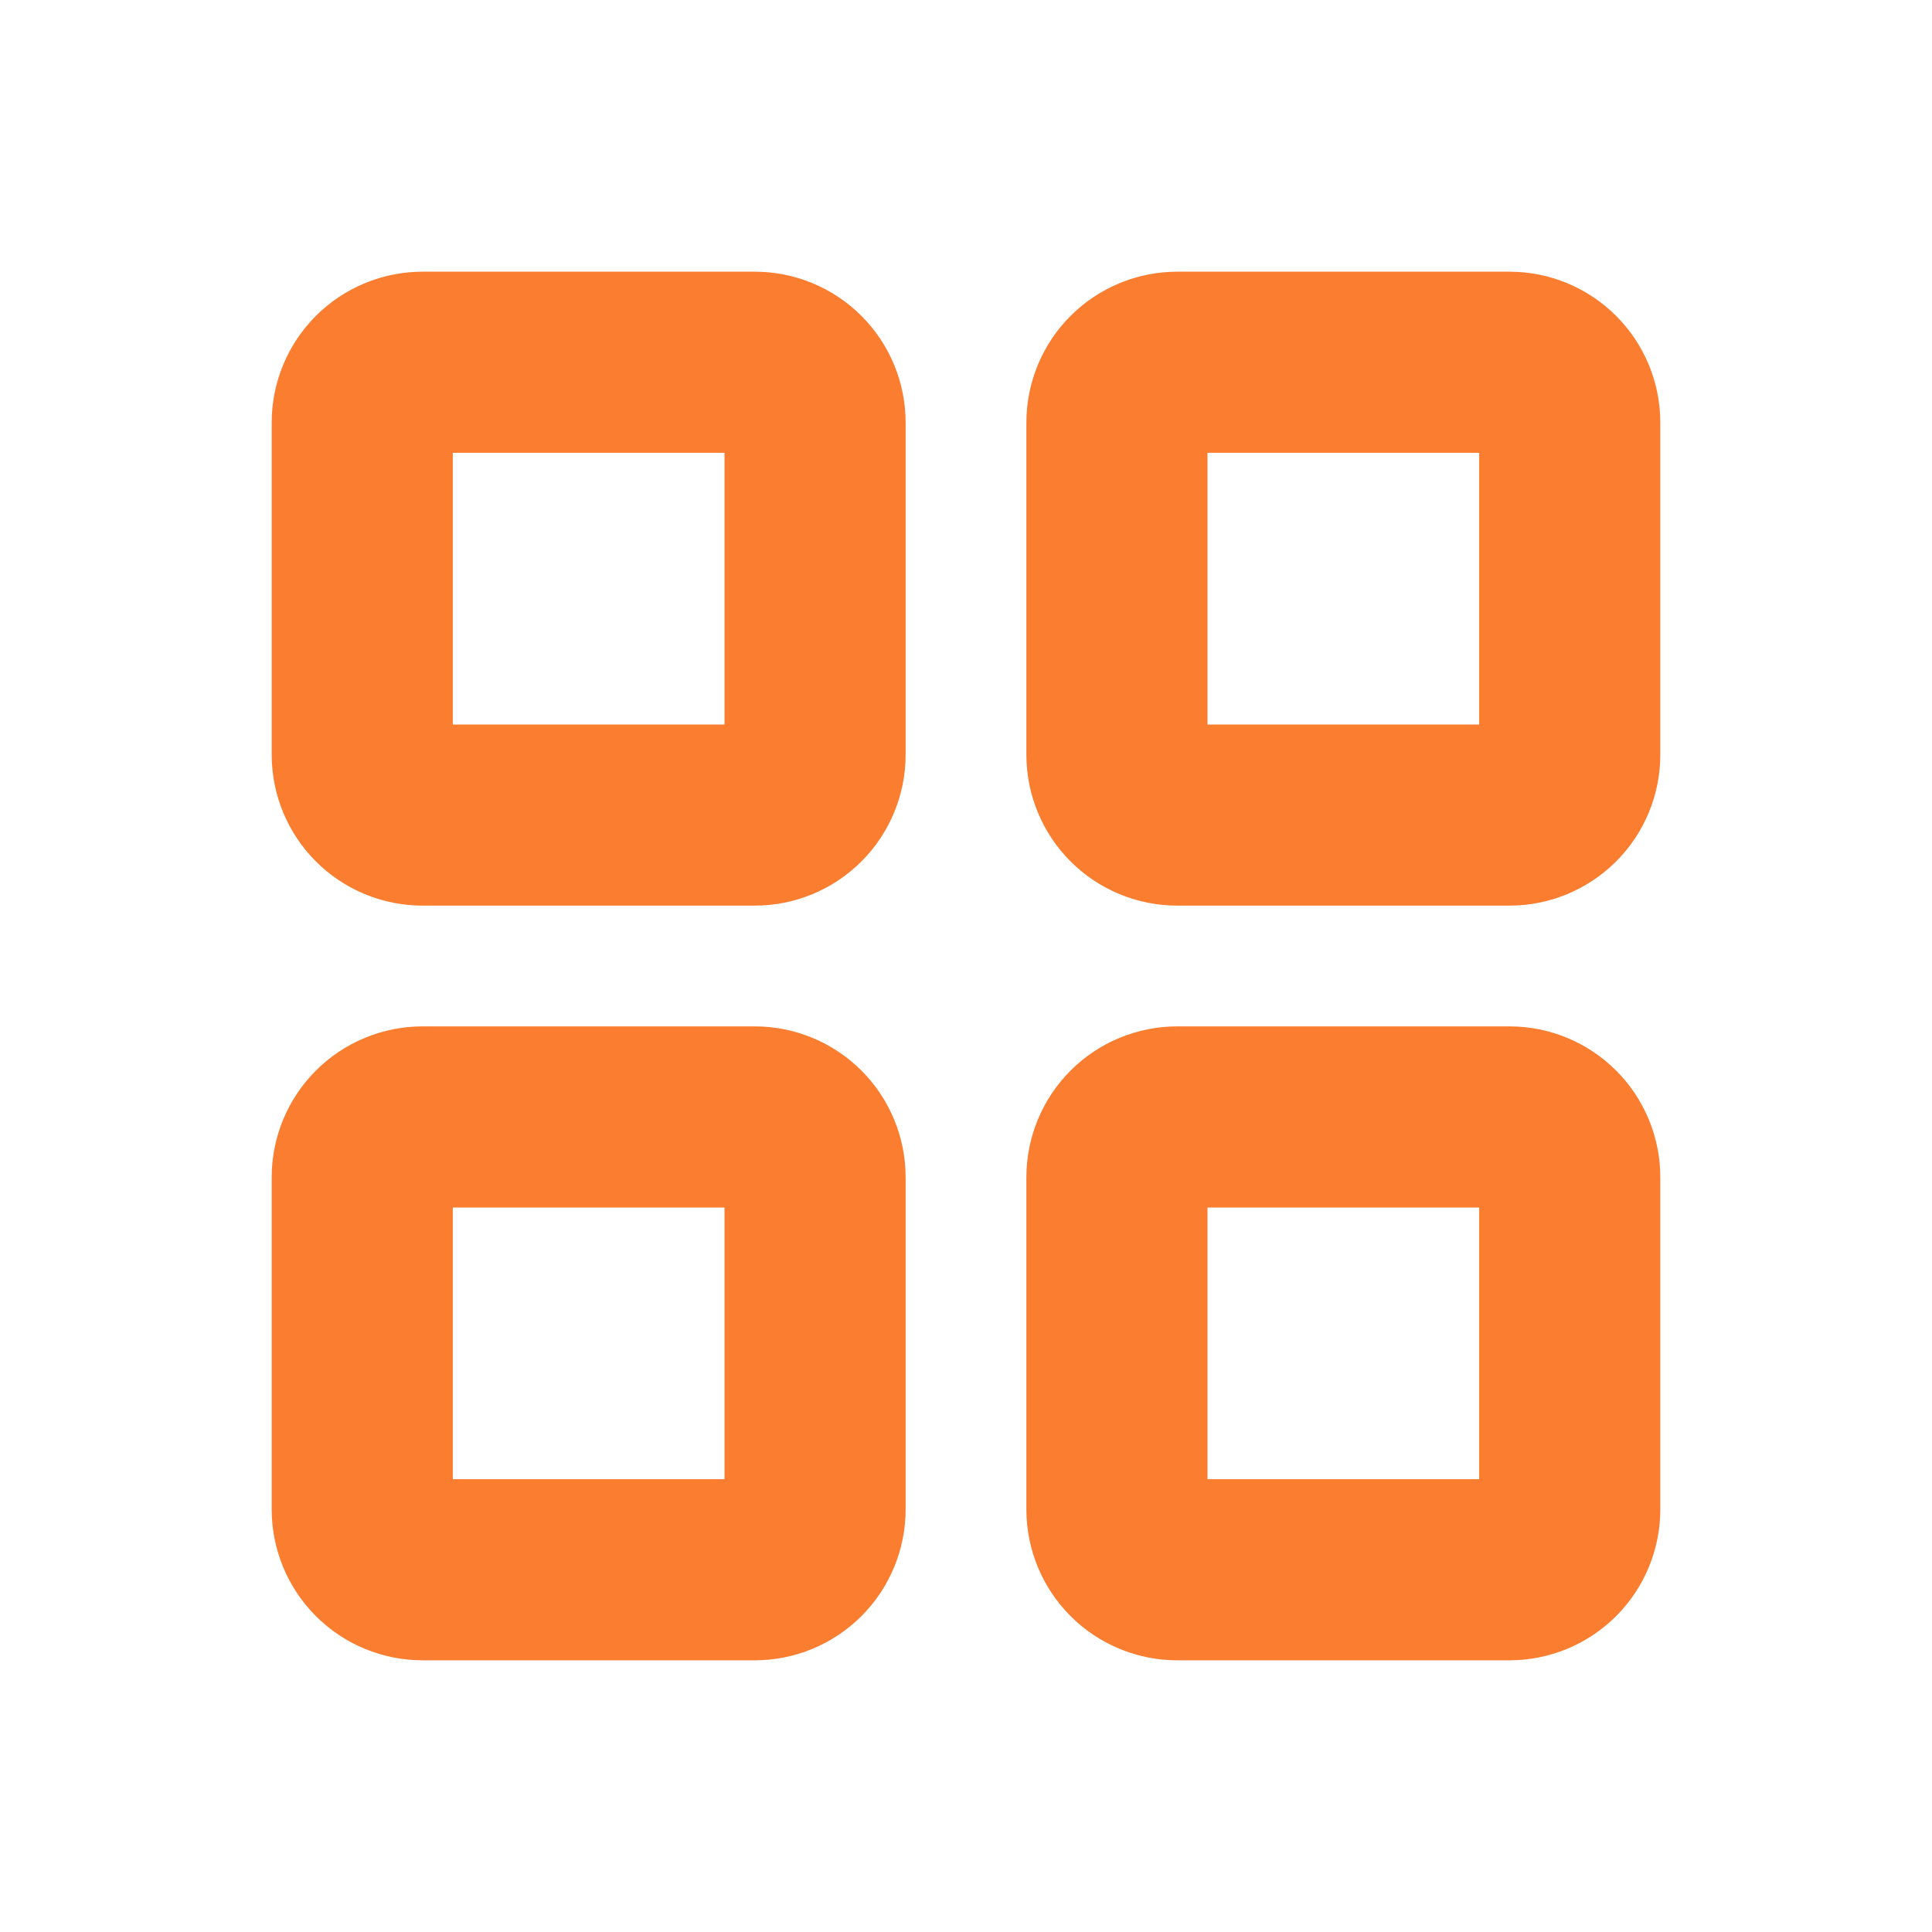 <svg width="40" height="40" viewBox="0 0 40 40" fill="none" xmlns="http://www.w3.org/2000/svg">
<path d="M15.625 5.625H8.75C7.921 5.625 7.126 5.954 6.54 6.54C5.954 7.126 5.625 7.921 5.625 8.75V15.625C5.625 16.454 5.954 17.249 6.54 17.835C7.126 18.421 7.921 18.75 8.75 18.75H15.625C16.454 18.75 17.249 18.421 17.835 17.835C18.421 17.249 18.75 16.454 18.75 15.625V8.75C18.75 7.921 18.421 7.126 17.835 6.54C17.249 5.954 16.454 5.625 15.625 5.625ZM15 15H9.375V9.375H15V15ZM31.25 5.625H24.375C23.546 5.625 22.751 5.954 22.165 6.54C21.579 7.126 21.25 7.921 21.25 8.75V15.625C21.25 16.454 21.579 17.249 22.165 17.835C22.751 18.421 23.546 18.75 24.375 18.75H31.25C32.079 18.75 32.874 18.421 33.46 17.835C34.046 17.249 34.375 16.454 34.375 15.625V8.75C34.375 7.921 34.046 7.126 33.46 6.54C32.874 5.954 32.079 5.625 31.25 5.625ZM30.625 15H25V9.375H30.625V15ZM15.625 21.25H8.75C7.921 21.25 7.126 21.579 6.54 22.165C5.954 22.751 5.625 23.546 5.625 24.375V31.25C5.625 32.079 5.954 32.874 6.54 33.46C7.126 34.046 7.921 34.375 8.75 34.375H15.625C16.454 34.375 17.249 34.046 17.835 33.46C18.421 32.874 18.75 32.079 18.75 31.25V24.375C18.75 23.546 18.421 22.751 17.835 22.165C17.249 21.579 16.454 21.25 15.625 21.25ZM15 30.625H9.375V25H15V30.625ZM31.25 21.25H24.375C23.546 21.25 22.751 21.579 22.165 22.165C21.579 22.751 21.25 23.546 21.25 24.375V31.25C21.25 32.079 21.579 32.874 22.165 33.46C22.751 34.046 23.546 34.375 24.375 34.375H31.25C32.079 34.375 32.874 34.046 33.46 33.46C34.046 32.874 34.375 32.079 34.375 31.25V24.375C34.375 23.546 34.046 22.751 33.46 22.165C32.874 21.579 32.079 21.25 31.25 21.25ZM30.625 30.625H25V25H30.625V30.625Z" fill="#FA7D30"/>
</svg>
